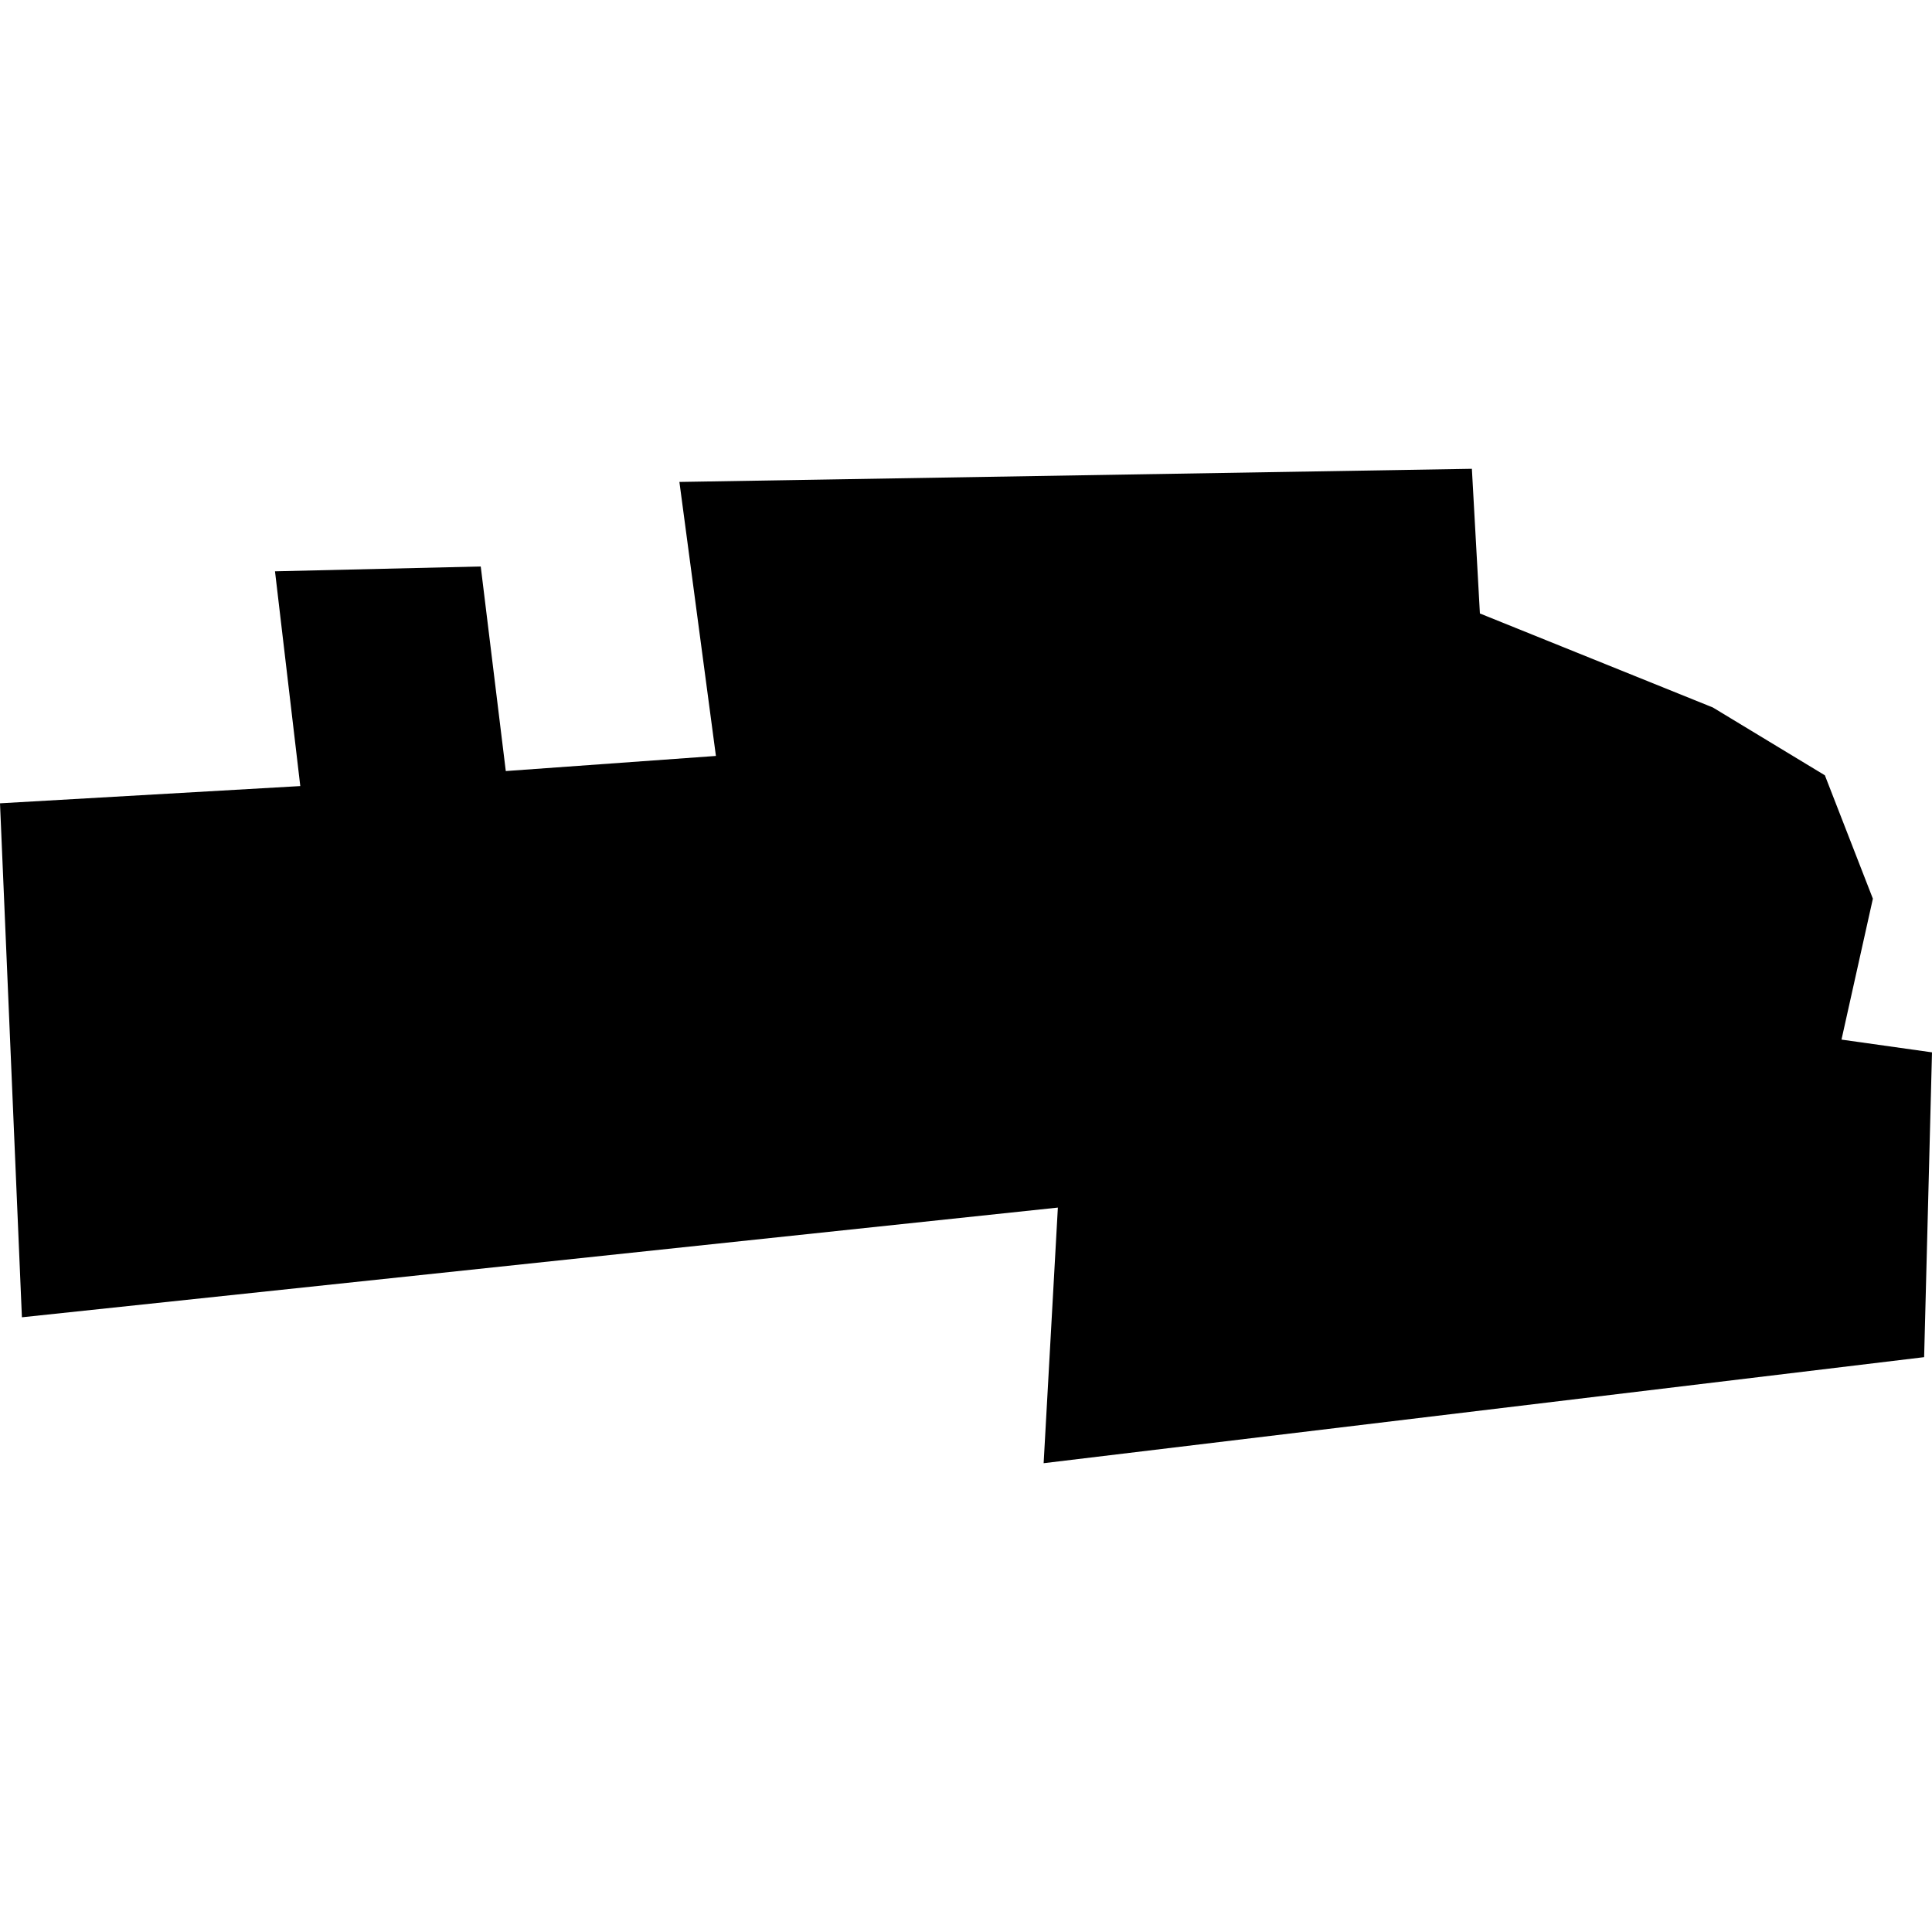 <?xml version="1.0" encoding="utf-8" standalone="no"?>
<!DOCTYPE svg PUBLIC "-//W3C//DTD SVG 1.1//EN"
  "http://www.w3.org/Graphics/SVG/1.1/DTD/svg11.dtd">
<!-- Created with matplotlib (https://matplotlib.org/) -->
<svg height="288pt" version="1.1" viewBox="0 0 288 288" width="288pt" xmlns="http://www.w3.org/2000/svg" xmlns:xlink="http://www.w3.org/1999/xlink">
 <defs>
  <style type="text/css">
*{stroke-linecap:butt;stroke-linejoin:round;}
  </style>
 </defs>
 <g id="figure_1">
  <g id="patch_1">
   <path d="M 0 288 
L 288 288 
L 288 0 
L 0 0 
z
" style="fill:none;opacity:0;"/>
  </g>
  <g id="axes_1">
   <g id="PatchCollection_1">
    <path clip-path="url(#p3b363f9858)" d="M -0 119.748 
L 3.266 196.365 
L 157.694 180.012 
L 155.573 218.117 
L 286.827 202.309 
L 288 156.872 
L 274.508 154.971 
L 279.187 133.966 
L 272.031 115.573 
L 255.329 105.46 
L 220.607 91.45 
L 219.41 69.883 
L 101.278 71.842 
L 106.72 112.687 
L 75.397 114.941 
L 71.663 84.444 
L 40.994 85.165 
L 44.763 117.178 
L -0 119.748 
"/>
   </g>
  </g>
 </g>
 <defs>
  <clipPath id="p3b363f9858">
   <rect height="148.235" width="288" x="0" y="69.883"/>
  </clipPath>
 </defs>
</svg>
